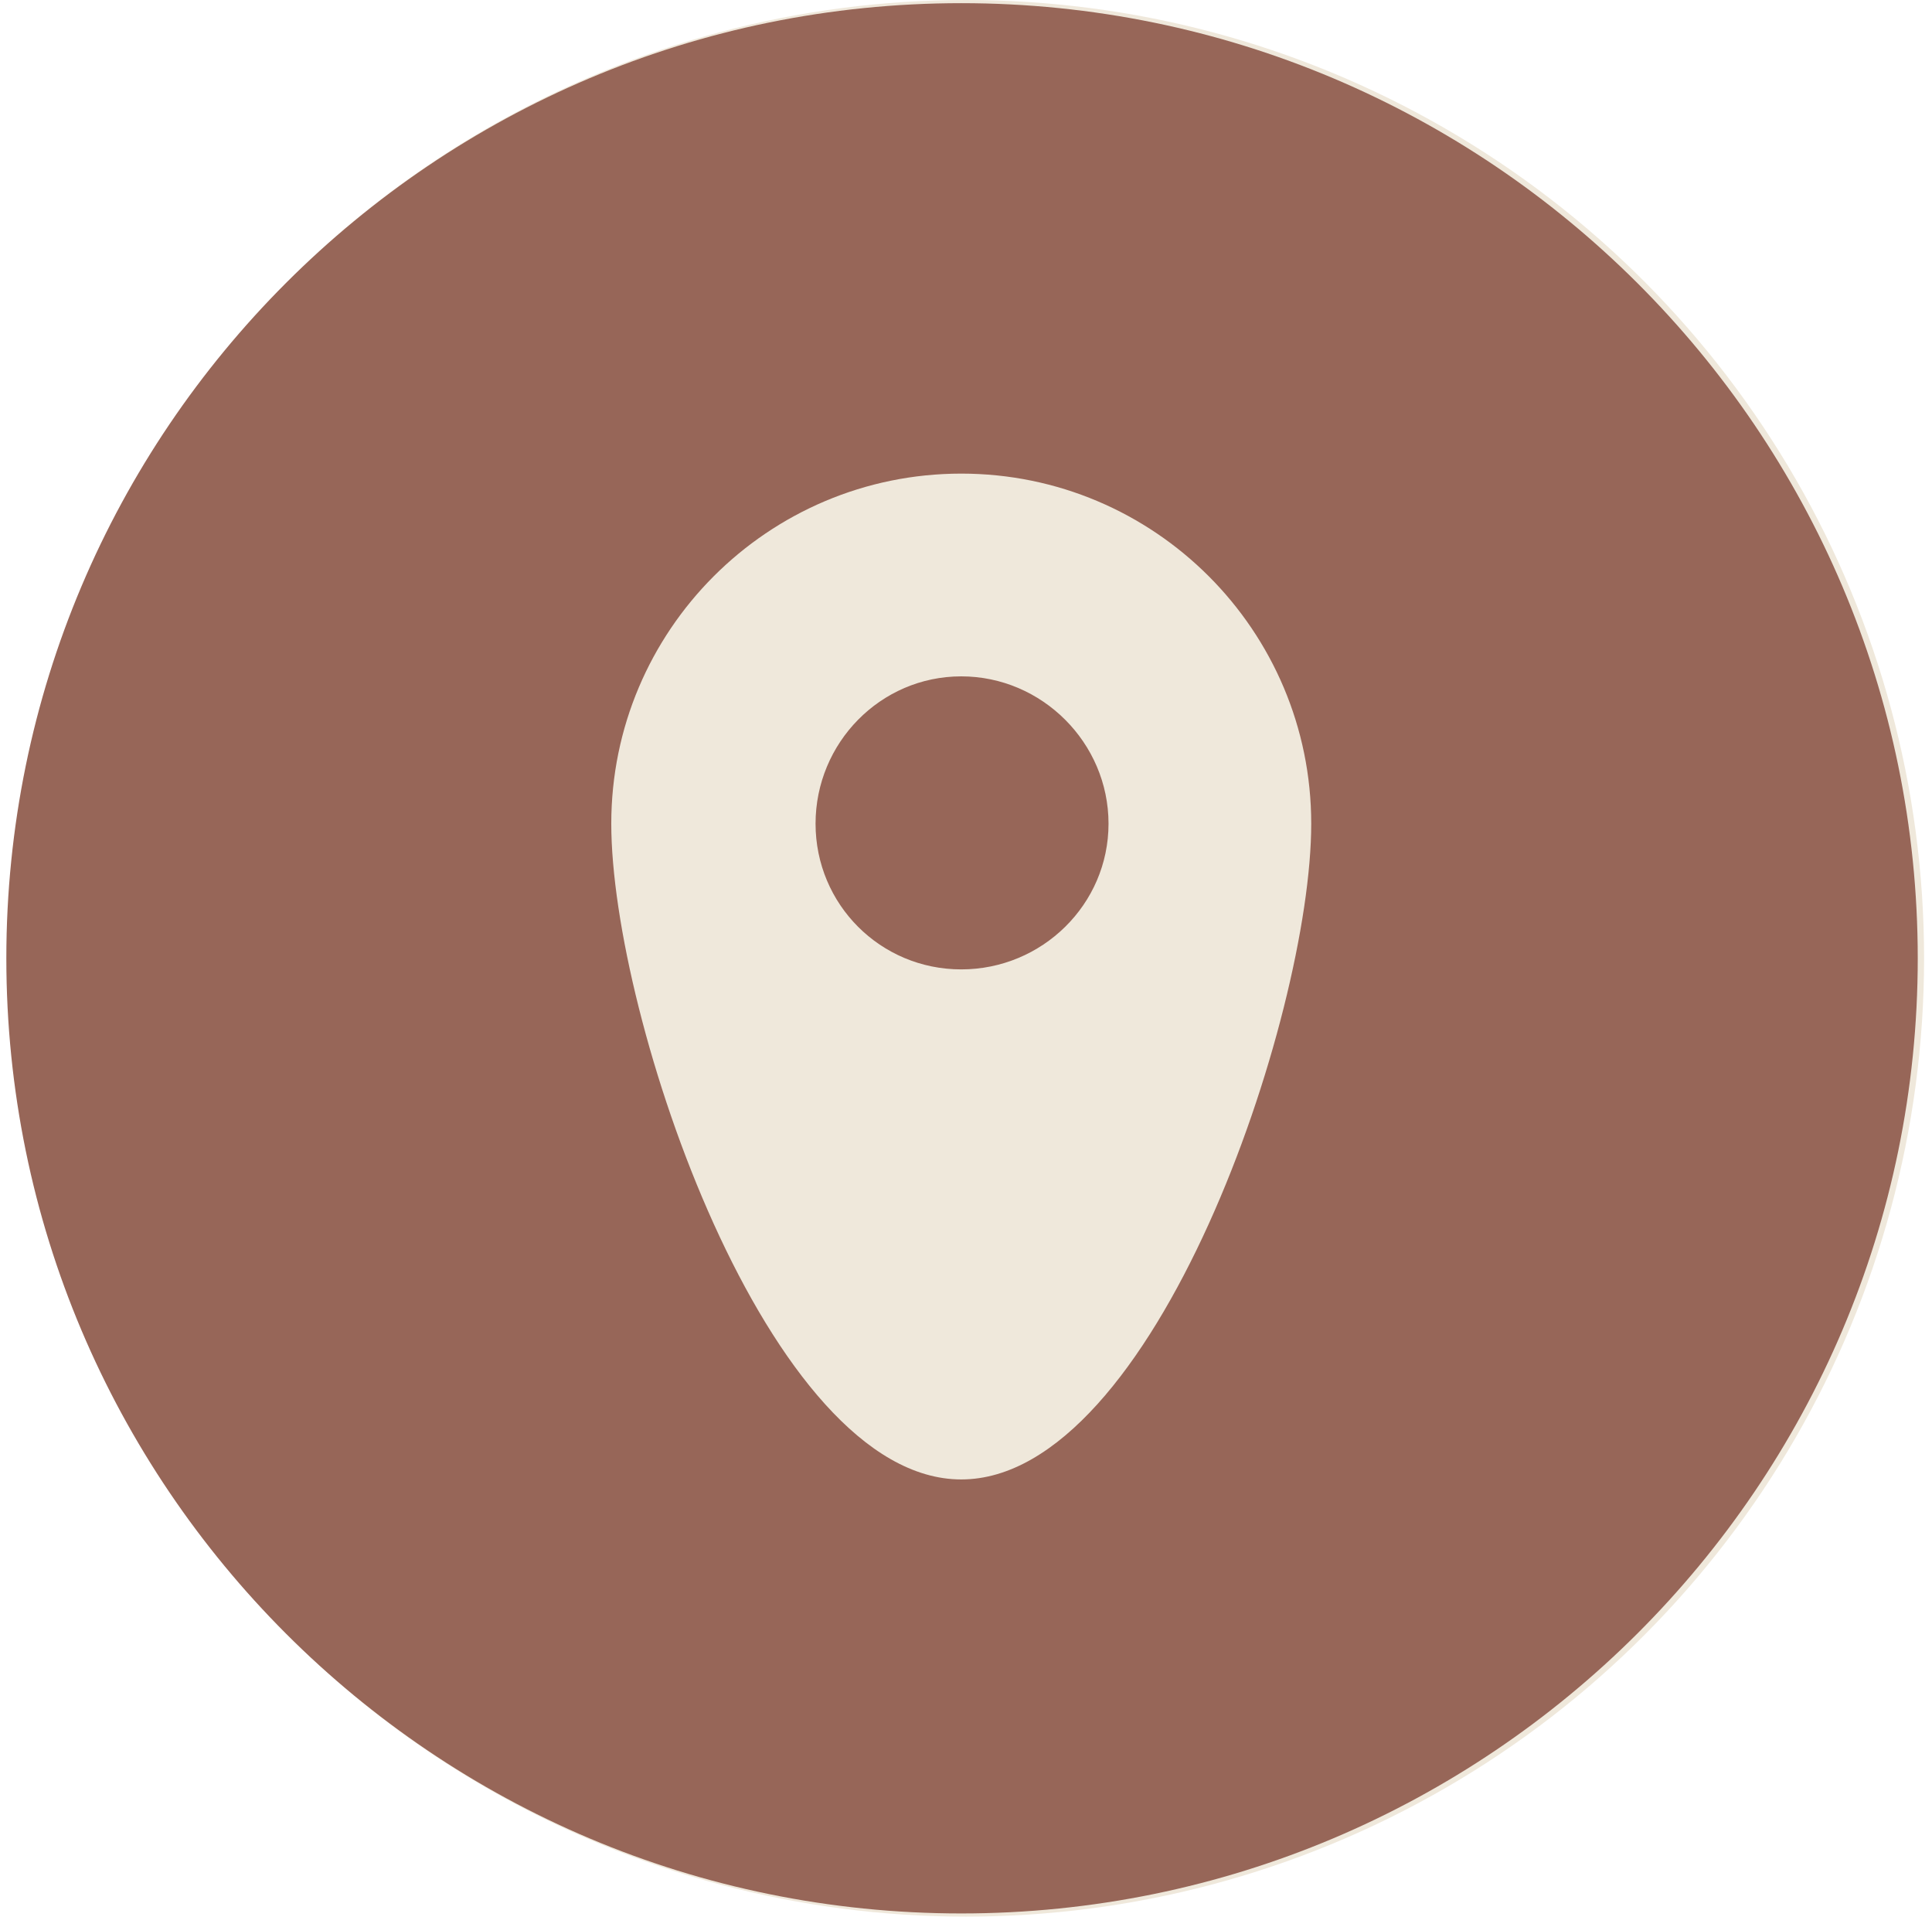 <svg xmlns="http://www.w3.org/2000/svg" viewBox="0 0 122 121" width="122" height="121">
  <style>
    .bg { fill: #976658; }
    .pin { fill: #efe8db; }
  </style>
  <!-- Fundo circular -->
  <circle class="pin"  cx="61" cy="60.5" r="60.5" />

  <!-- Ícone de pin -->
  <path class="bg" fill-rule="evenodd" d="M121.1 60.5c0 33.3-27.1 60.3-60.4 60.3-33.3 0-60.3-27-60.3-60.3C0.4 27.2 27.4.2 60.7.2c33.3 0 60.4 27 60.4 60.3zm-38.3-8.5c0-12.2-9.9-22.1-22.1-22.1-12.2 0-22.1 9.9-22.1 22.1 0 12.2 9.9 41.4 22.1 41.4 12.2 0 22.1-29.2 22.1-41.4zm-12.8 0c0 5.1-4.2 9.2-9.3 9.2-5.1 0-9.2-4.1-9.2-9.2 0-5.1 4.1-9.3 9.2-9.3 5.1 0 9.3 4.2 9.3 9.3z"/>
</svg>
